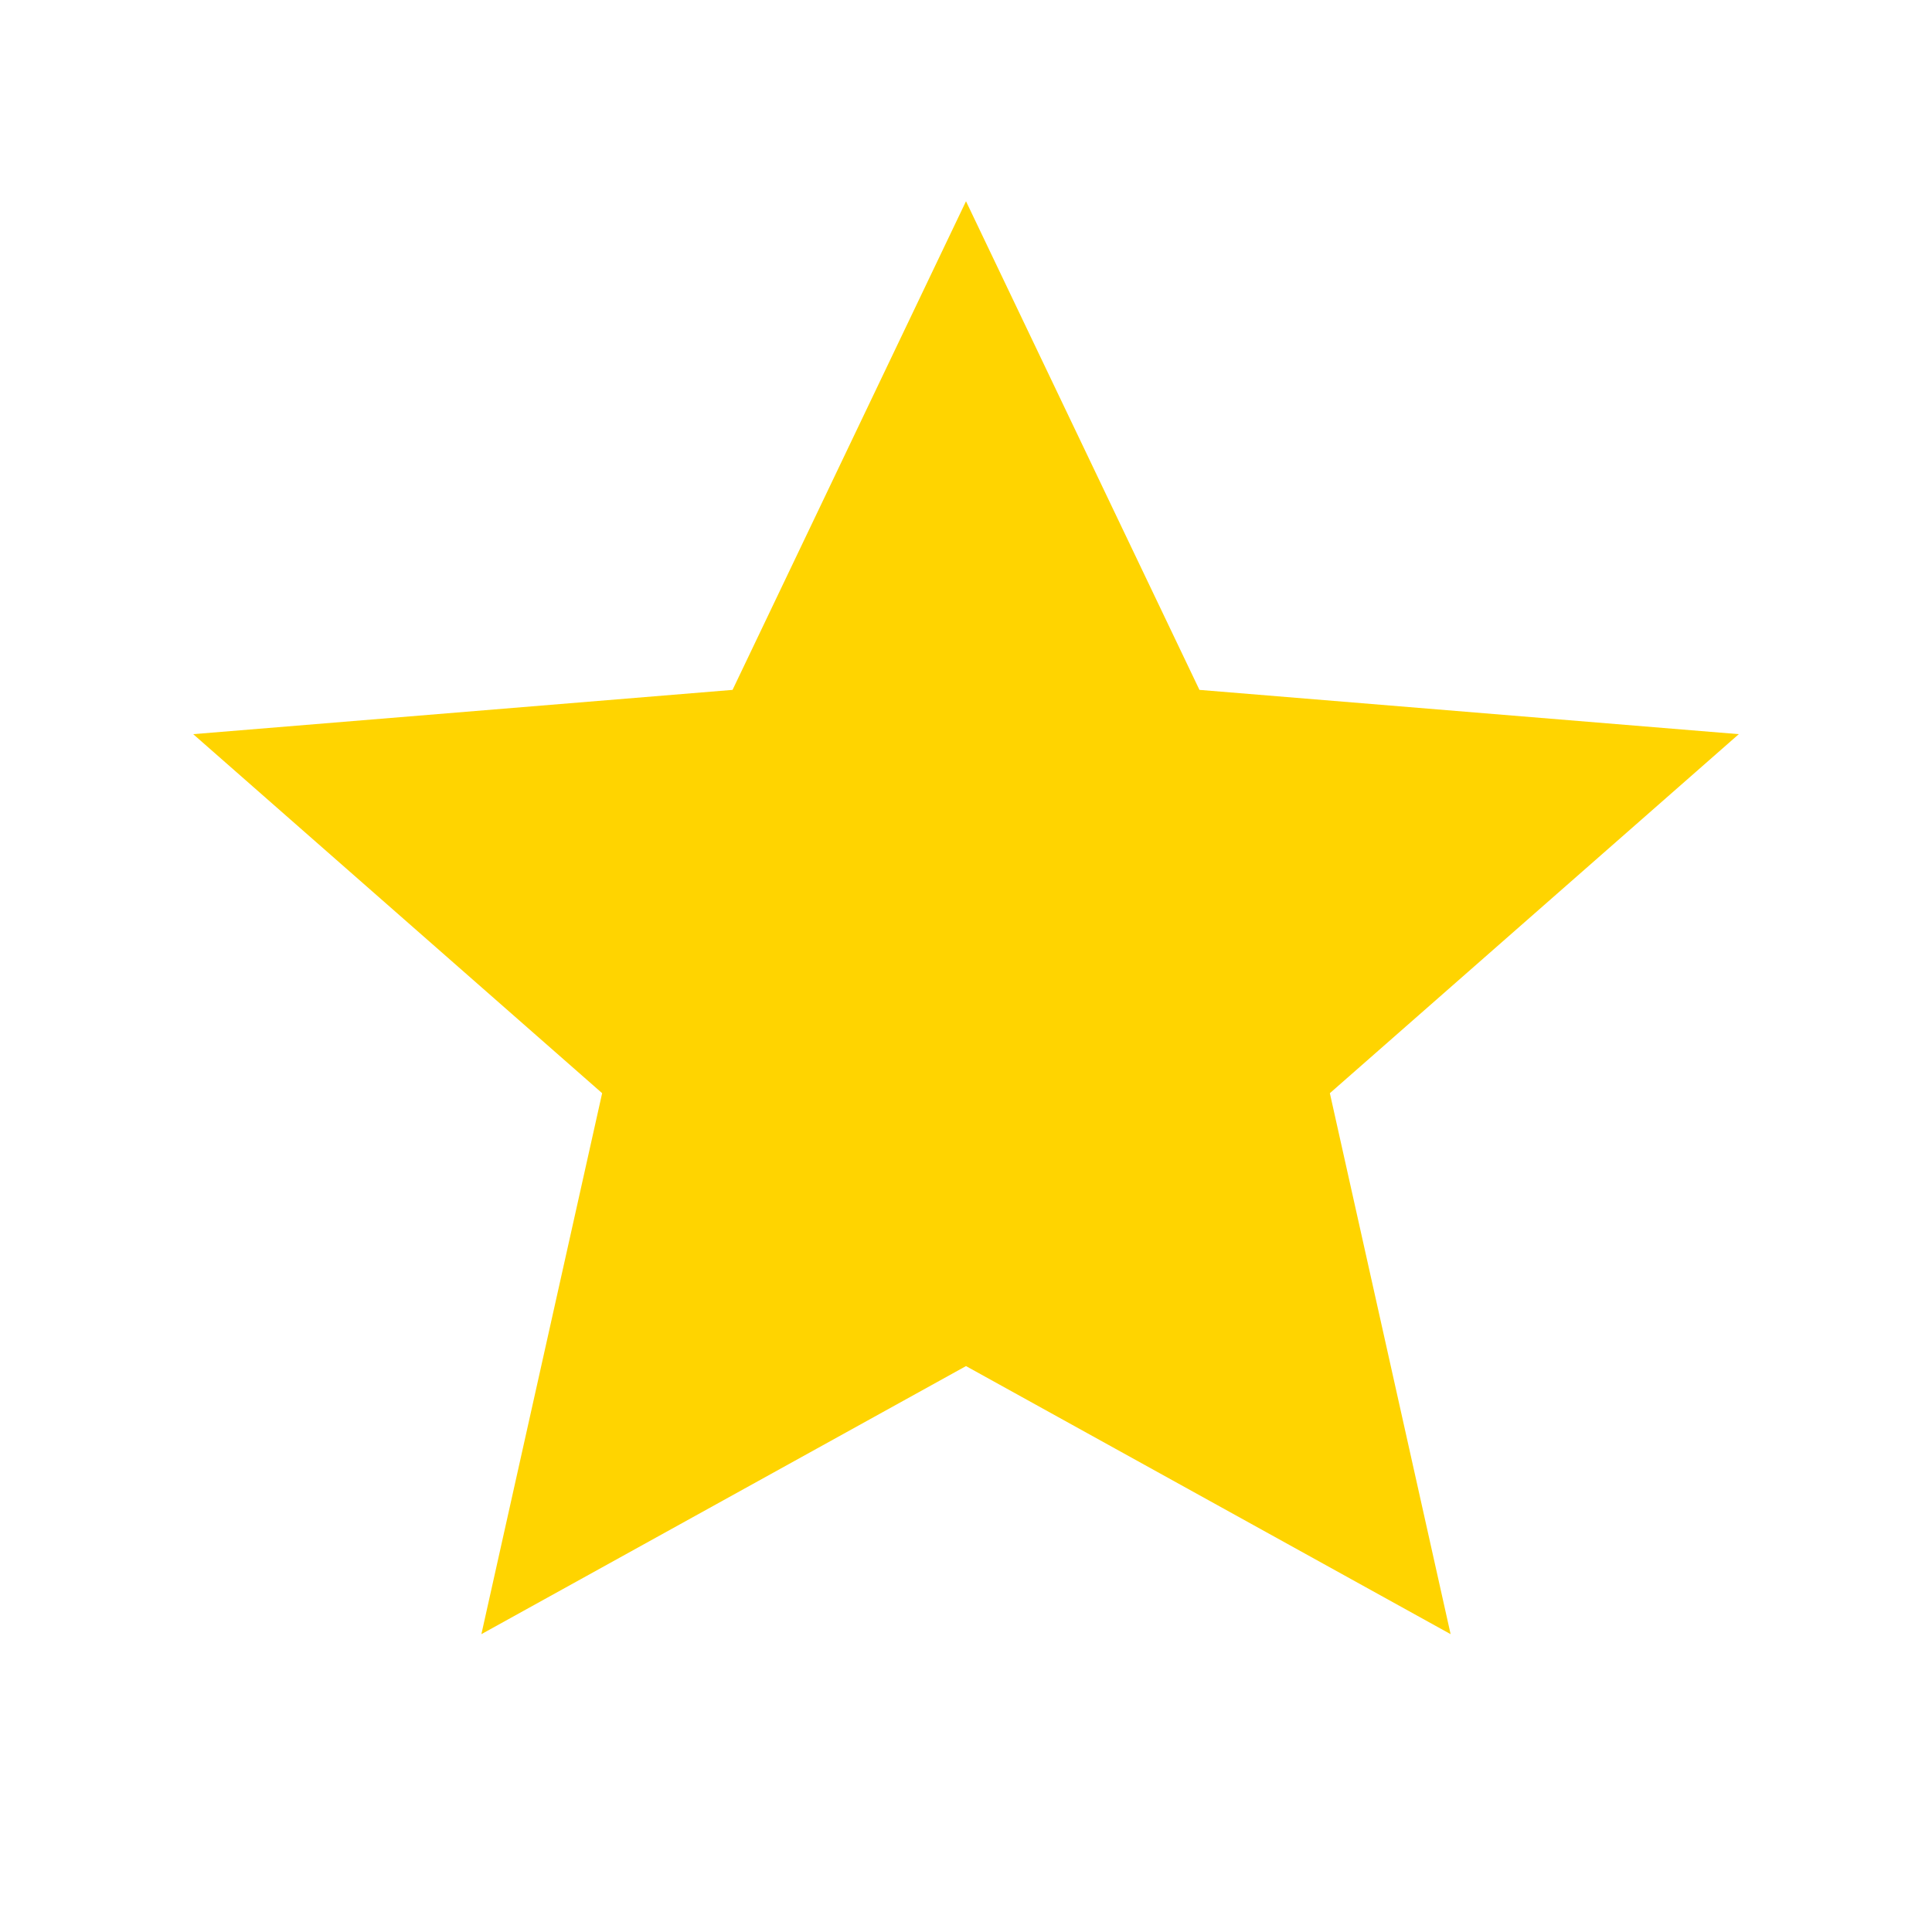 <svg xmlns="http://www.w3.org/2000/svg" width="20" height="20" viewBox="0 0 24 24">
  <path fill="#FFD400" d="M12 2.5l2.9 6.07 6.7.55-5.08 4.46 1.5 6.72L12 16.97 5.98 20.3l1.5-6.72-5.08-4.46 6.7-.55L12 2.5z"/>
</svg>
